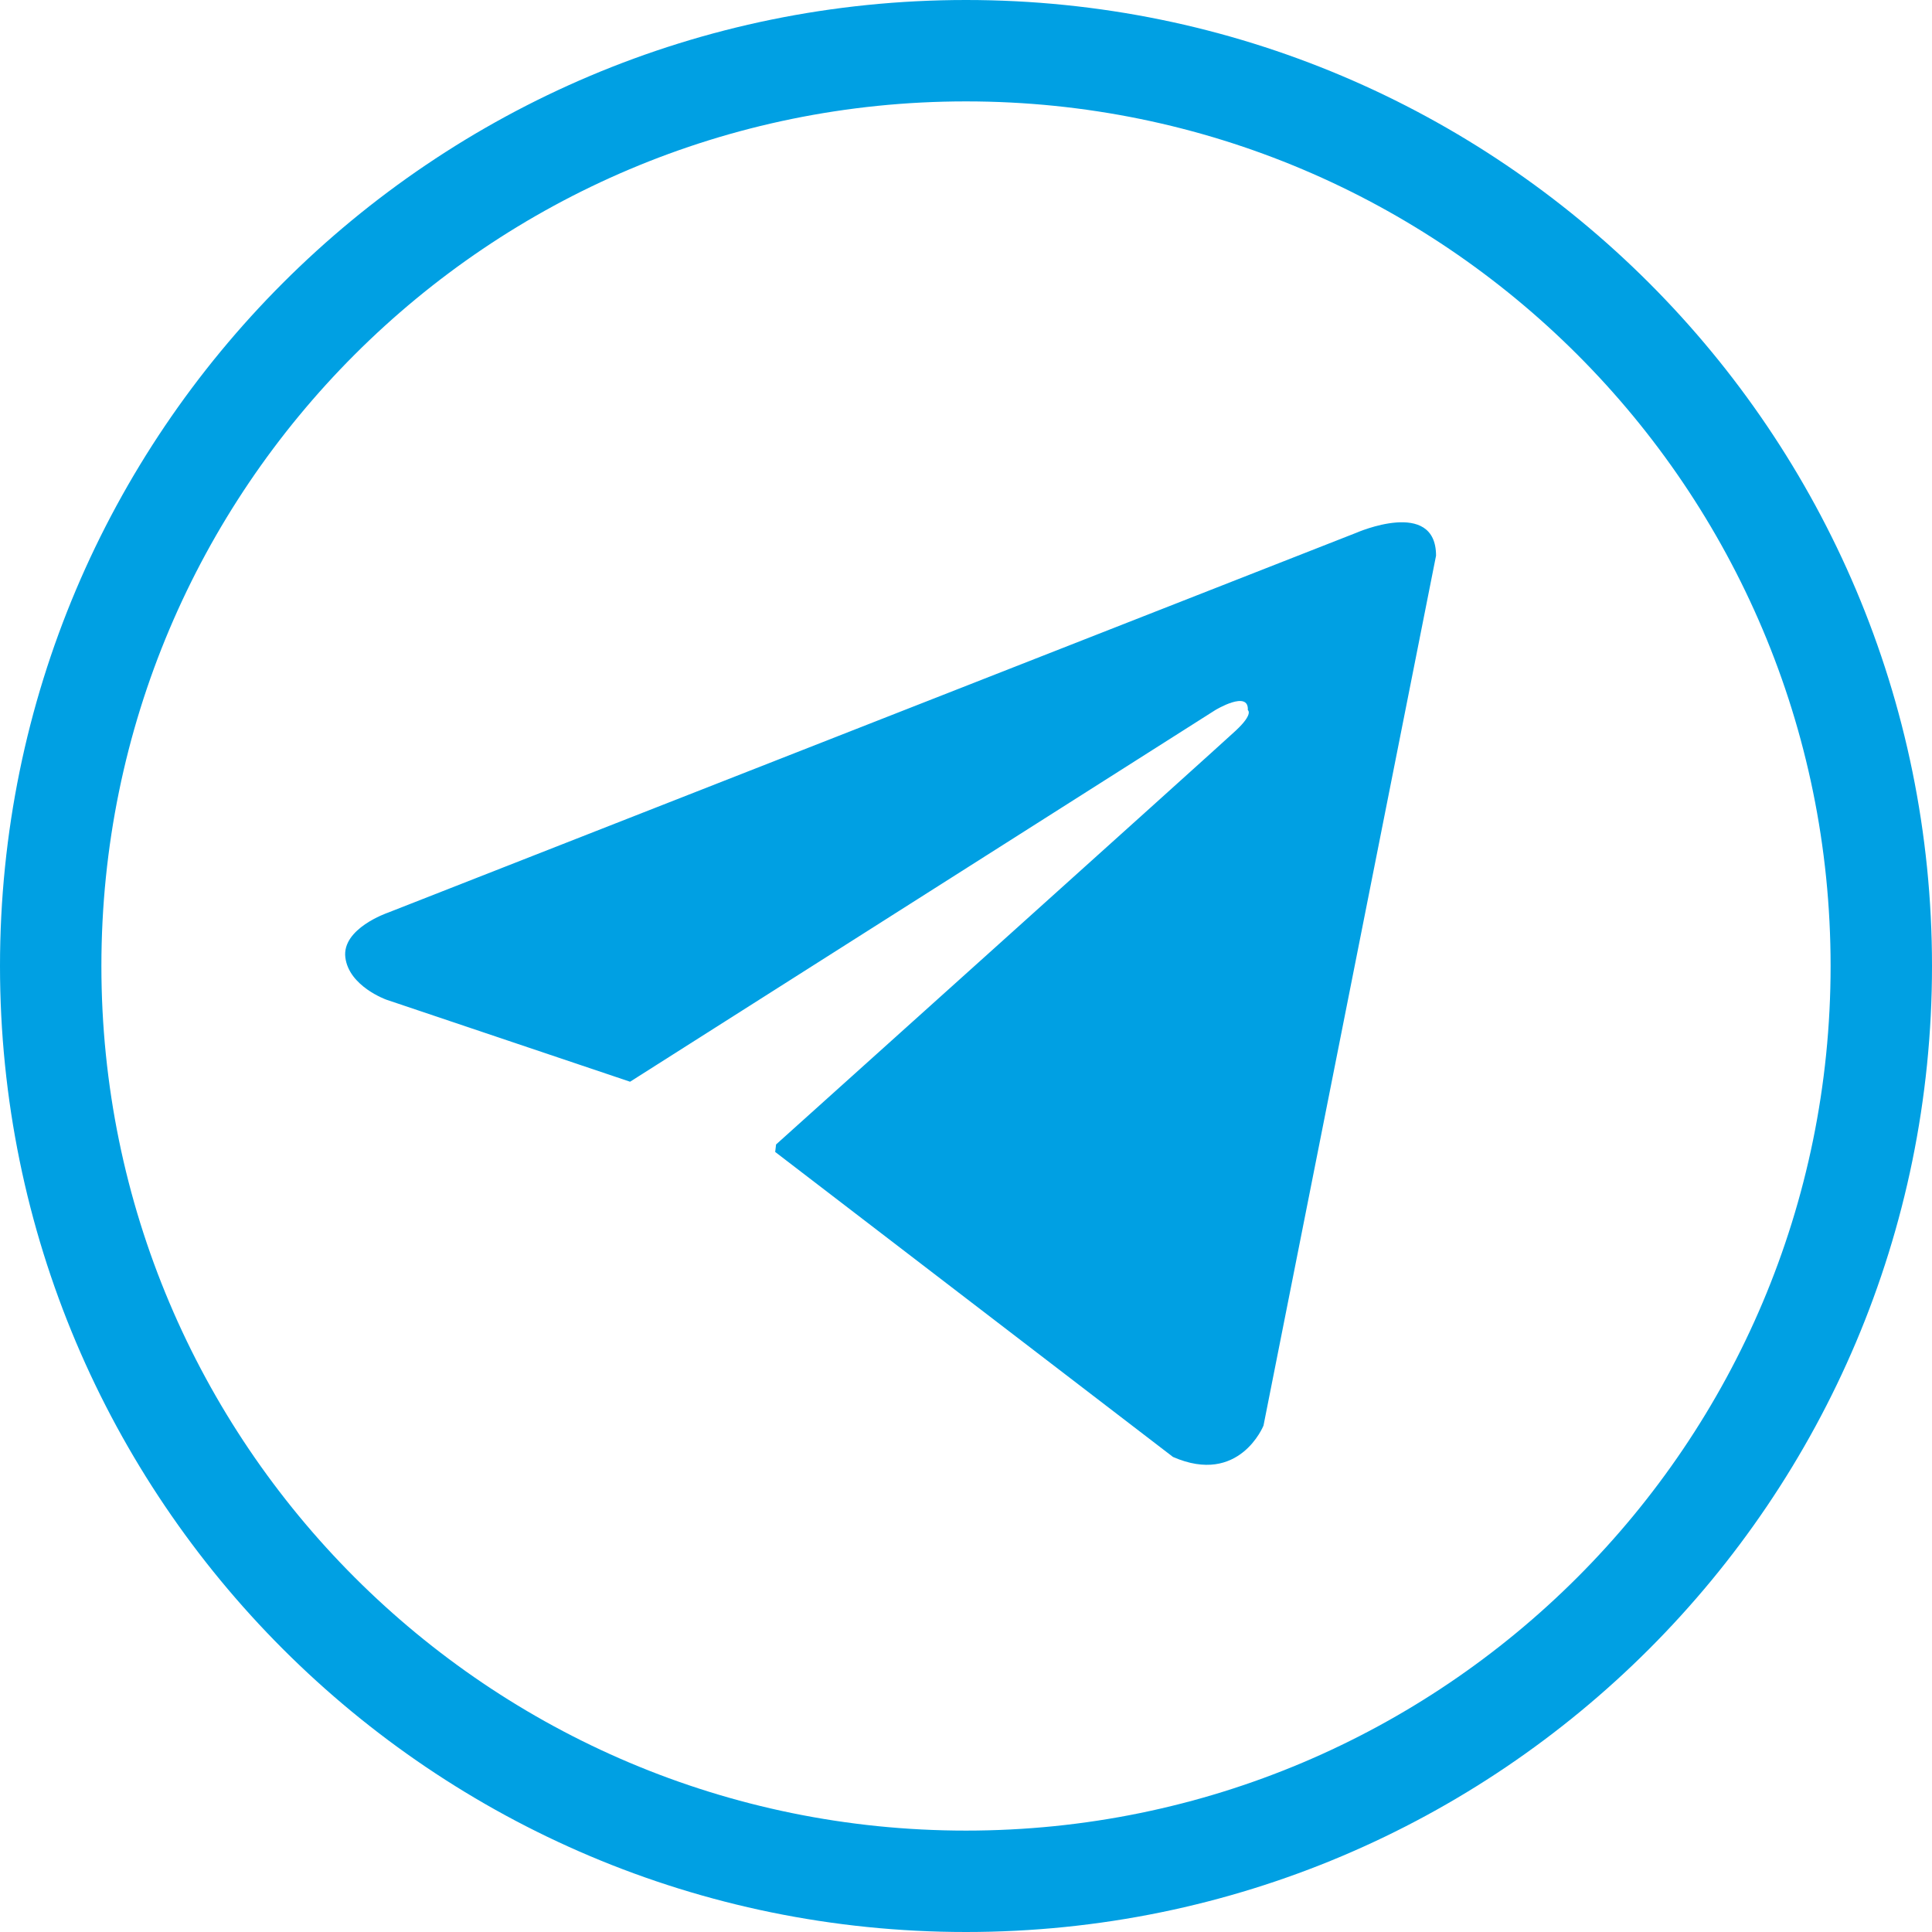 <?xml version="1.0" encoding="UTF-8"?>
<!DOCTYPE svg PUBLIC "-//W3C//DTD SVG 1.1//EN" "http://www.w3.org/Graphics/SVG/1.1/DTD/svg11.dtd">
<!-- Creator: CorelDRAW 2018 (64-Bit) -->
<svg xmlns="http://www.w3.org/2000/svg" xml:space="preserve" width="47.338mm" height="47.338mm" version="1.1" style="shape-rendering:geometricPrecision; text-rendering:geometricPrecision; image-rendering:optimizeQuality; fill-rule:evenodd; clip-rule:evenodd"
viewBox="0 0 15908.42 15908.42"
 xmlns:xlink="http://www.w3.org/1999/xlink">
 <defs>
  <style type="text/css">
   <![CDATA[
    .fil0 {fill:#00A0E3}
   ]]>
  </style>
 </defs>
 <g id="Слой_x0020_1">
  <path class="fil0" d="M7954.18 0c-4392.98,0 -7954.18,3561.2 -7954.18,7954.21l0 0c0,4392.98 3561.2,7954.21 7954.18,7954.21l0 0c4393.01,0 7954.25,-3561.23 7954.25,-7954.21 0,-4393.01 -3561.23,-7954.21 -7954.25,-7954.21zm3870.41 4575.56l-1420.72 7162.93c0,0 -198.68,496.76 -745.14,258.33l-3275.72 -2511.46 7.26 -61.7c0,0 3636.14,-3268.43 3785.15,-3407.56 149.04,-139.09 99.34,-168.9 99.34,-168.9 9.91,-168.87 -268.24,0 -268.24,0l-4818.36 3059.9 -2006.83 -675.58c0,0 -308,-109.25 -337.74,-347.69 -29.84,-238.43 347.65,-367.58 347.65,-367.58l7977.63 -3129.47c0,0 655.72,-288.1 655.72,188.76zm-3870.41 -3740.66c-3931.87,0 -7119.28,3187.4 -7119.28,7119.28l0 0c0,3931.87 3187.4,7119.28 7119.28,7119.28l0 0c3931.91,0 7119.31,-3187.4 7119.31,-7119.28 0,-3931.87 -3187.4,-7119.28 -7119.31,-7119.28z"/>
 </g>
</svg>

